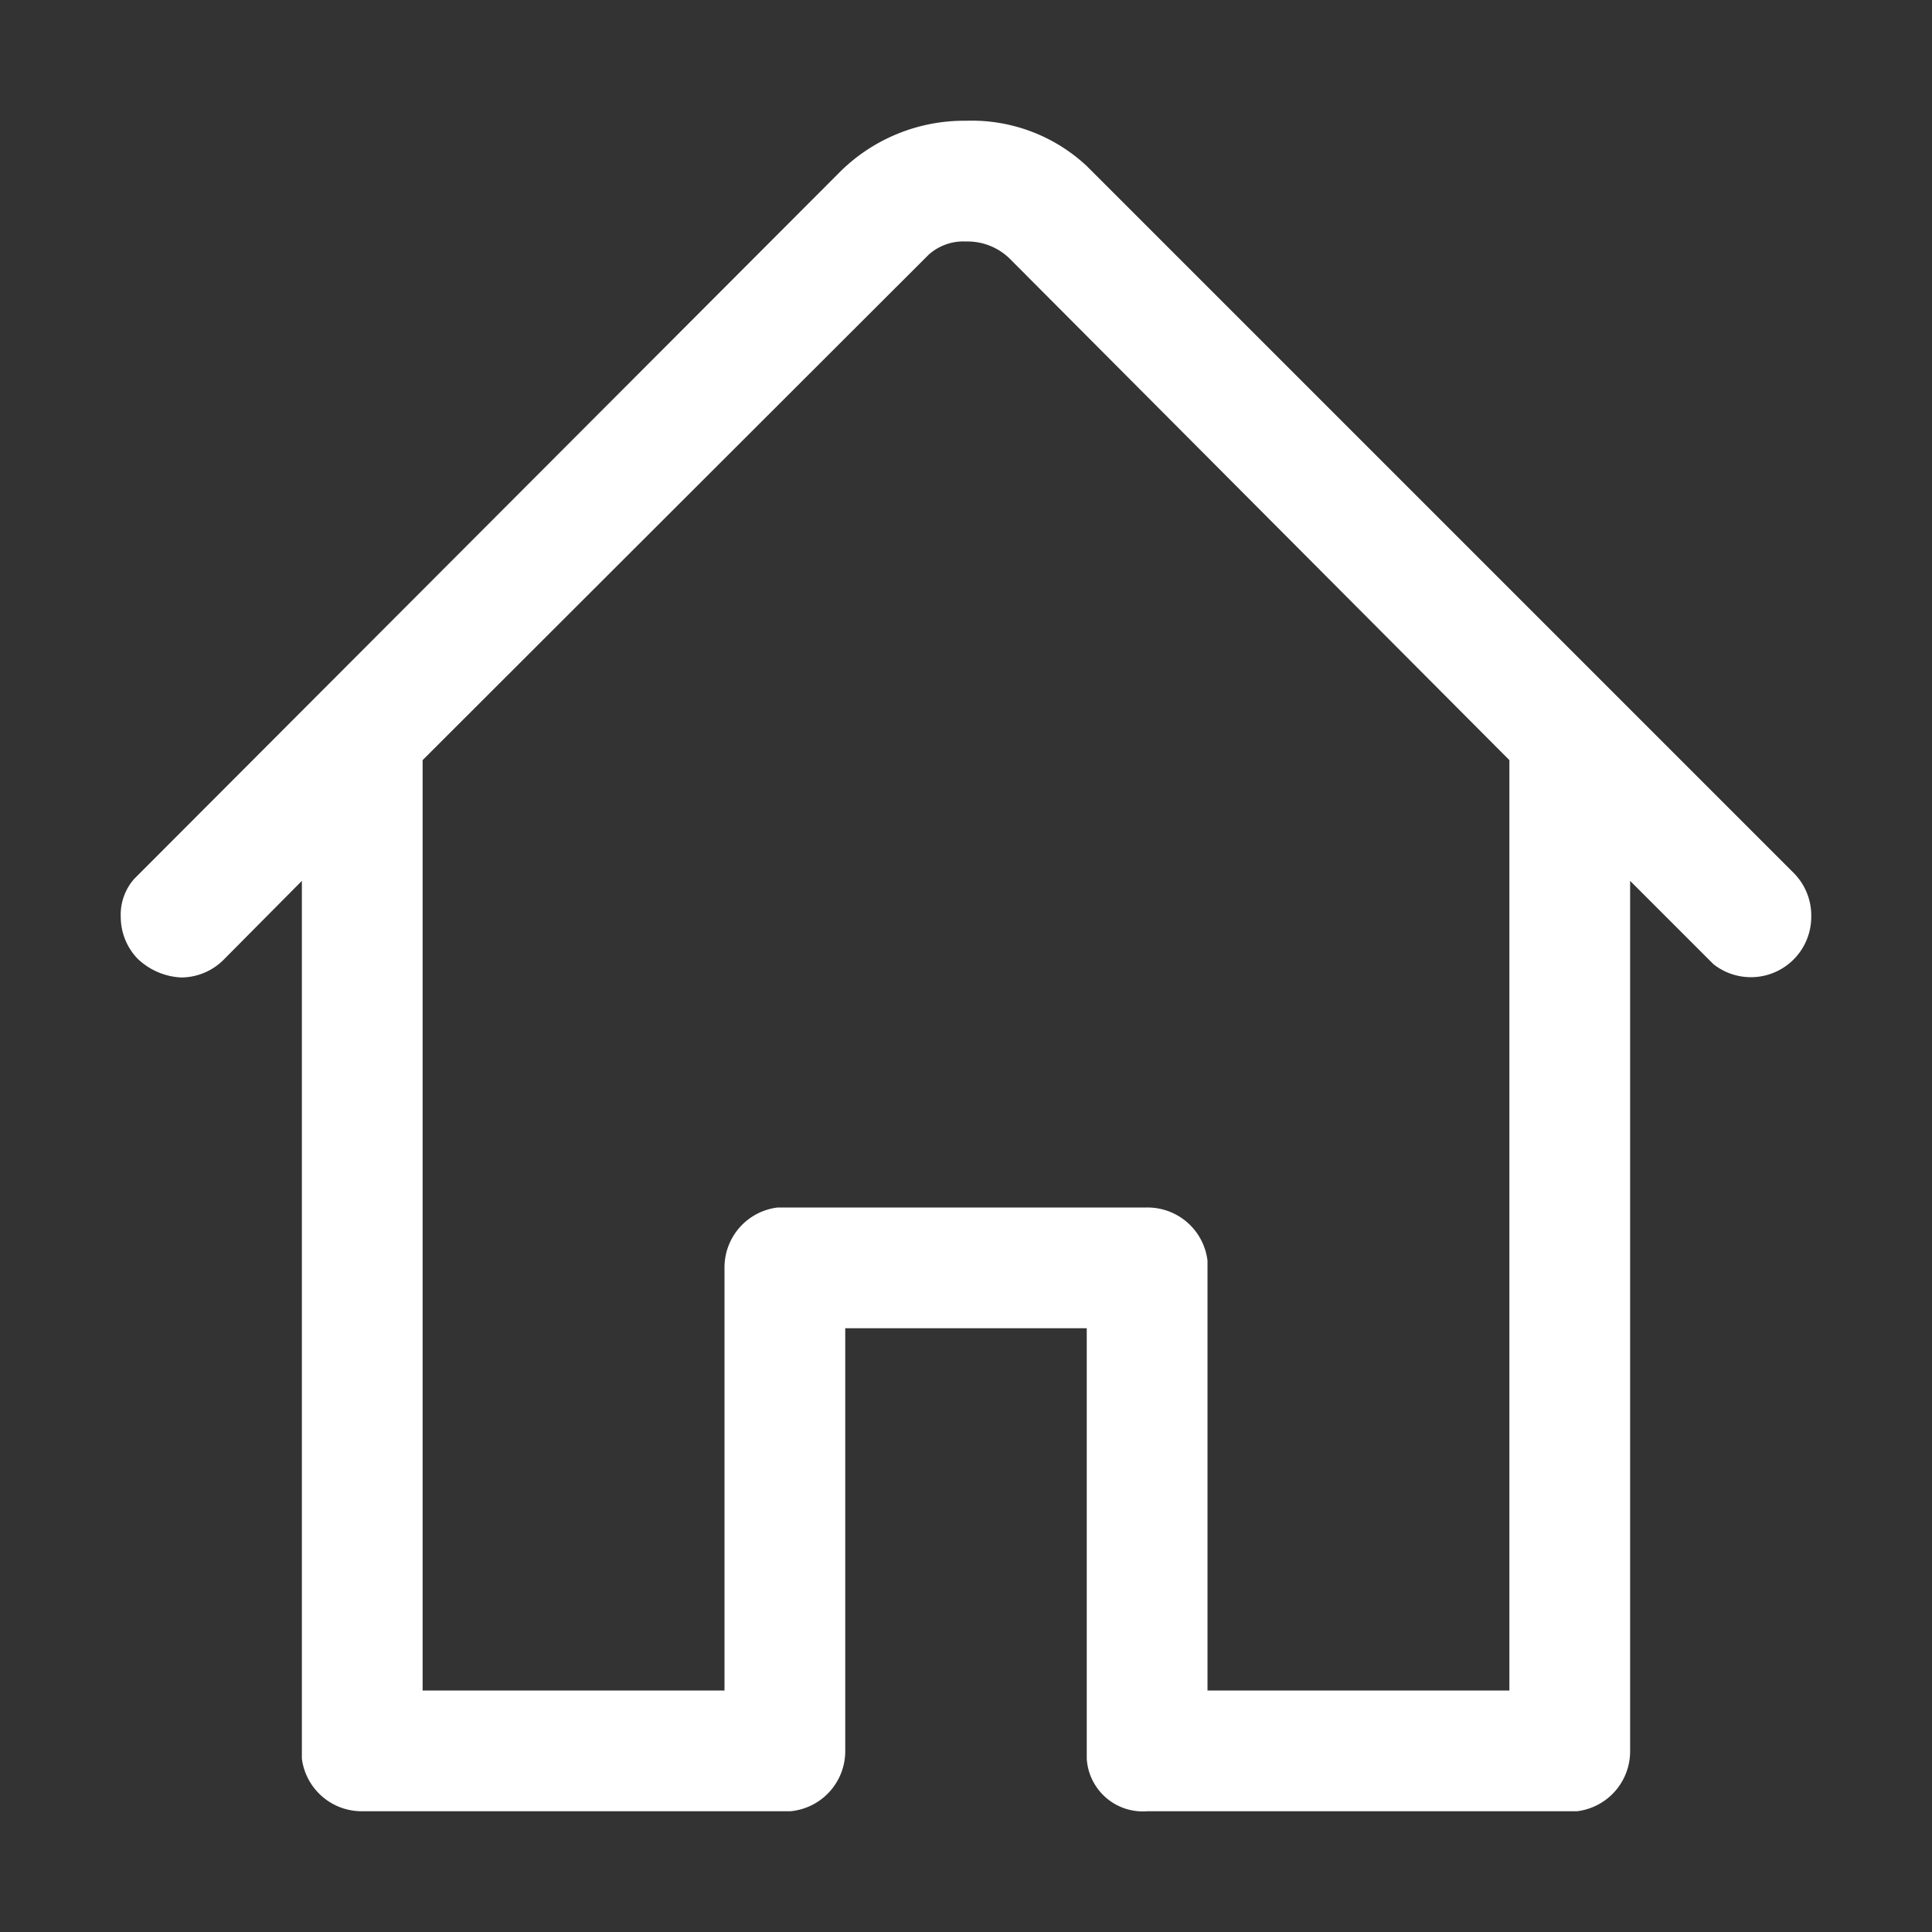 <svg id="Ebene_1" data-name="Ebene 1" xmlns="http://www.w3.org/2000/svg" viewBox="0 0 32 32"><rect x="0" y="0" width="32" height="32" fill="#333333" stroke="none"/><defs><style>.cls-1{fill:#fff;fill-rule:evenodd;}</style></defs><g id="Symbols"><g id="_32dp-Icon_Maps_Home" data-name="32dp-Icon/Maps/Home"><path id="_-Color" data-name="🎨-Color" class="cls-1" d="M16,2a2.79,2.79,0,0,1,2,.75L29.72,14.47a1,1,0,0,1,.28.72,1,1,0,0,1-1.62.78L27,14.59V29a1,1,0,0,1-.88,1H19a.93.93,0,0,1-1-.87V22H14v7a1,1,0,0,1-.91,1H6a1,1,0,0,1-1-.87V14.59L3.72,15.88a1,1,0,0,1-.72.31,1.12,1.12,0,0,1-.72-.31A1,1,0,0,1,2,15.19a.9.9,0,0,1,.22-.63L13.88,2.88A2.92,2.92,0,0,1,16,2Zm0,2a.86.86,0,0,0-.62.22L7,12.59V28h5V21a1,1,0,0,1,.88-1H19a1,1,0,0,1,1,.88V28h5V12.59L16.72,4.28A1,1,0,0,0,16,4Z"/></g></g></svg>